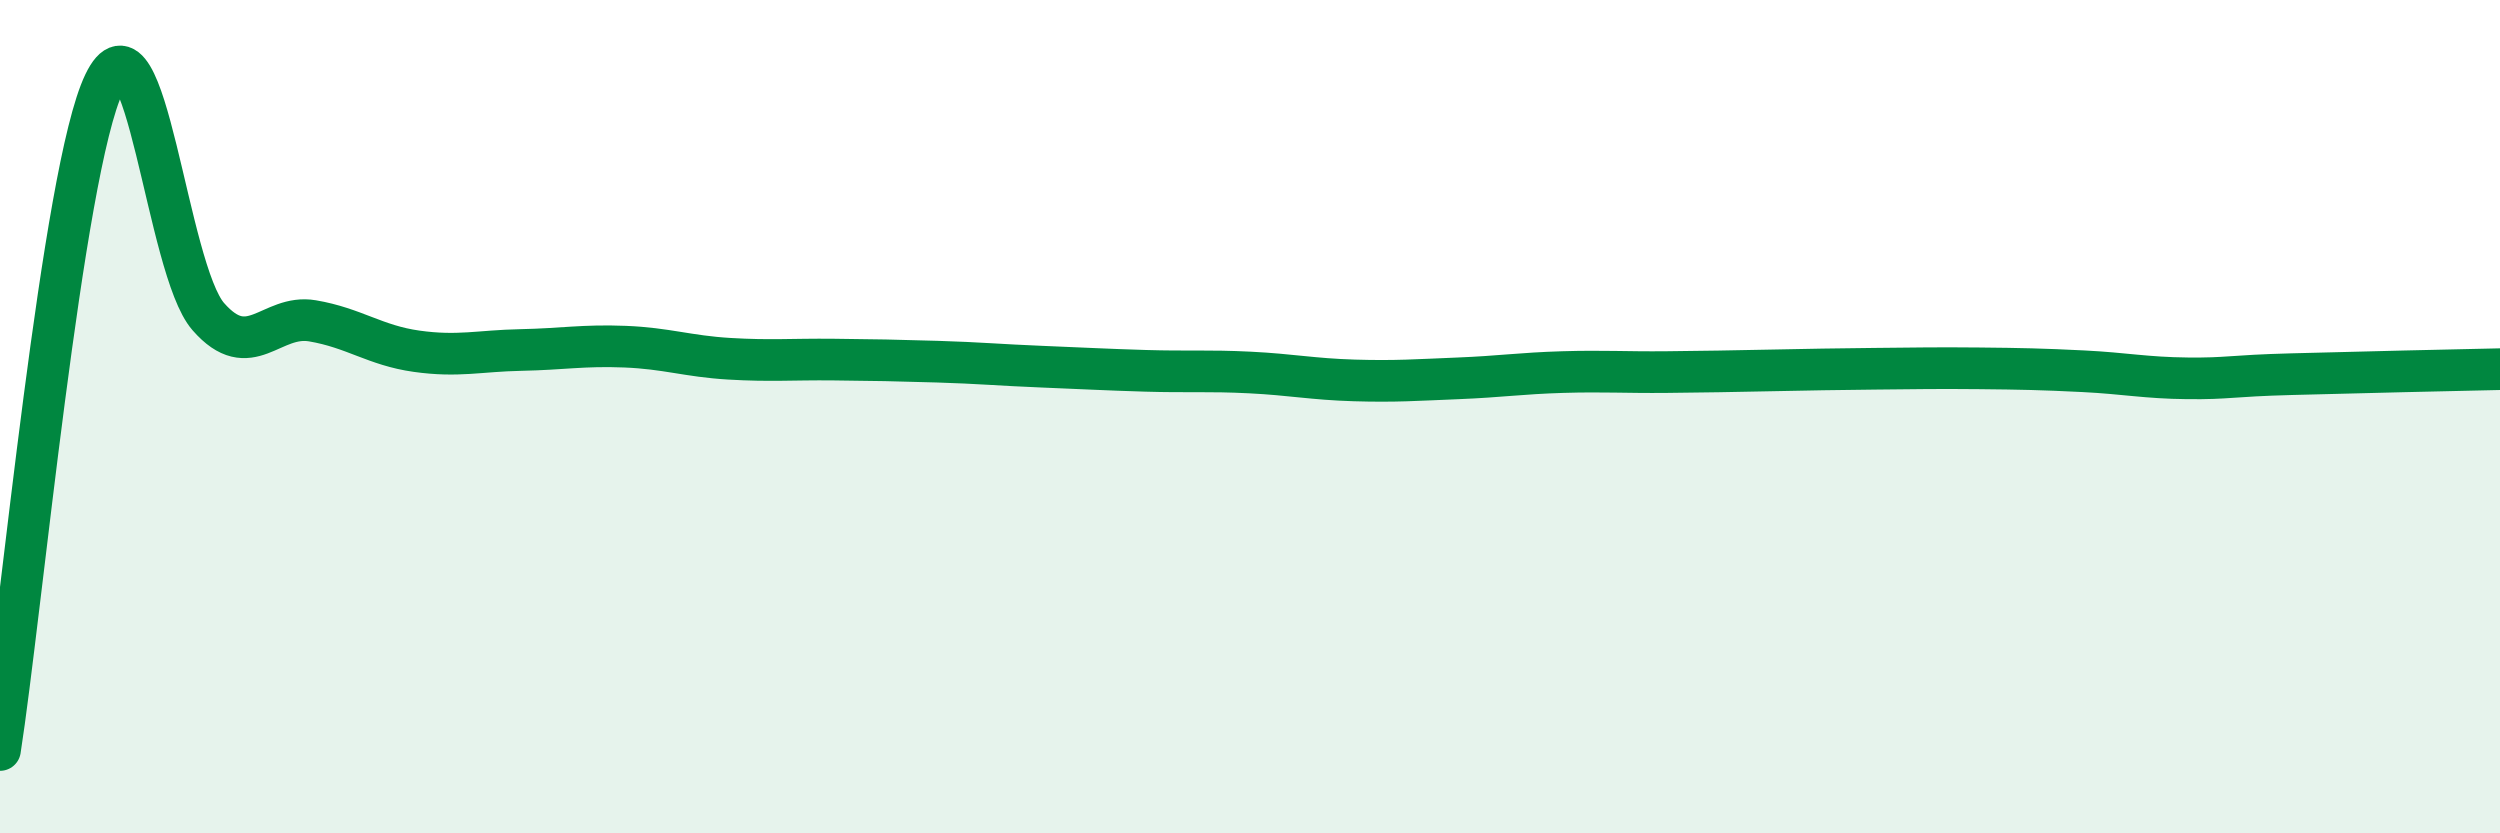 
    <svg width="60" height="20" viewBox="0 0 60 20" xmlns="http://www.w3.org/2000/svg">
      <path
        d="M 0,18 C 0.5,14.8 1.5,4.08 2.5,2 C 3.5,-0.08 4,6.46 5,7.6 C 6,8.74 6.5,7.53 7.5,7.7 C 8.5,7.87 9,8.29 10,8.43 C 11,8.57 11.5,8.42 12.5,8.4 C 13.5,8.38 14,8.28 15,8.32 C 16,8.36 16.5,8.55 17.5,8.61 C 18.5,8.67 19,8.62 20,8.63 C 21,8.64 21.5,8.65 22.5,8.68 C 23.5,8.71 24,8.76 25,8.8 C 26,8.84 26.5,8.87 27.5,8.9 C 28.5,8.93 29,8.89 30,8.94 C 31,8.99 31.5,9.1 32.5,9.13 C 33.5,9.16 34,9.12 35,9.08 C 36,9.04 36.5,8.96 37.5,8.93 C 38.5,8.9 39,8.94 40,8.93 C 41,8.92 41.5,8.91 42.5,8.89 C 43.5,8.87 44,8.86 45,8.85 C 46,8.84 46.5,8.83 47.5,8.84 C 48.5,8.85 49,8.86 50,8.91 C 51,8.96 51.5,9.07 52.5,9.08 C 53.5,9.09 53.5,9.02 55,8.98 C 56.5,8.94 59,8.88 60,8.86L60 20L0 20Z"
        fill="#008740"
        opacity="0.1"
        stroke-linecap="round"
        stroke-linejoin="round"
      />
      <path
        d="M 0,18 C 0.5,14.8 1.5,4.08 2.5,2 C 3.5,-0.08 4,6.46 5,7.6 C 6,8.74 6.5,7.53 7.5,7.7 C 8.5,7.87 9,8.29 10,8.43 C 11,8.57 11.5,8.42 12.5,8.4 C 13.5,8.38 14,8.28 15,8.32 C 16,8.36 16.5,8.55 17.5,8.61 C 18.5,8.67 19,8.62 20,8.63 C 21,8.64 21.5,8.65 22.5,8.68 C 23.5,8.71 24,8.76 25,8.8 C 26,8.84 26.5,8.87 27.5,8.9 C 28.5,8.93 29,8.89 30,8.94 C 31,8.99 31.5,9.1 32.5,9.13 C 33.5,9.16 34,9.12 35,9.08 C 36,9.04 36.5,8.96 37.5,8.93 C 38.5,8.9 39,8.94 40,8.93 C 41,8.92 41.5,8.91 42.5,8.89 C 43.5,8.87 44,8.86 45,8.85 C 46,8.84 46.5,8.83 47.5,8.84 C 48.5,8.85 49,8.86 50,8.91 C 51,8.96 51.5,9.07 52.5,9.08 C 53.5,9.09 53.5,9.02 55,8.98 C 56.5,8.94 59,8.88 60,8.86"
        stroke="#008740"
        stroke-width="1"
        fill="none"
        stroke-linecap="round"
        stroke-linejoin="round"
      />
    </svg>
  